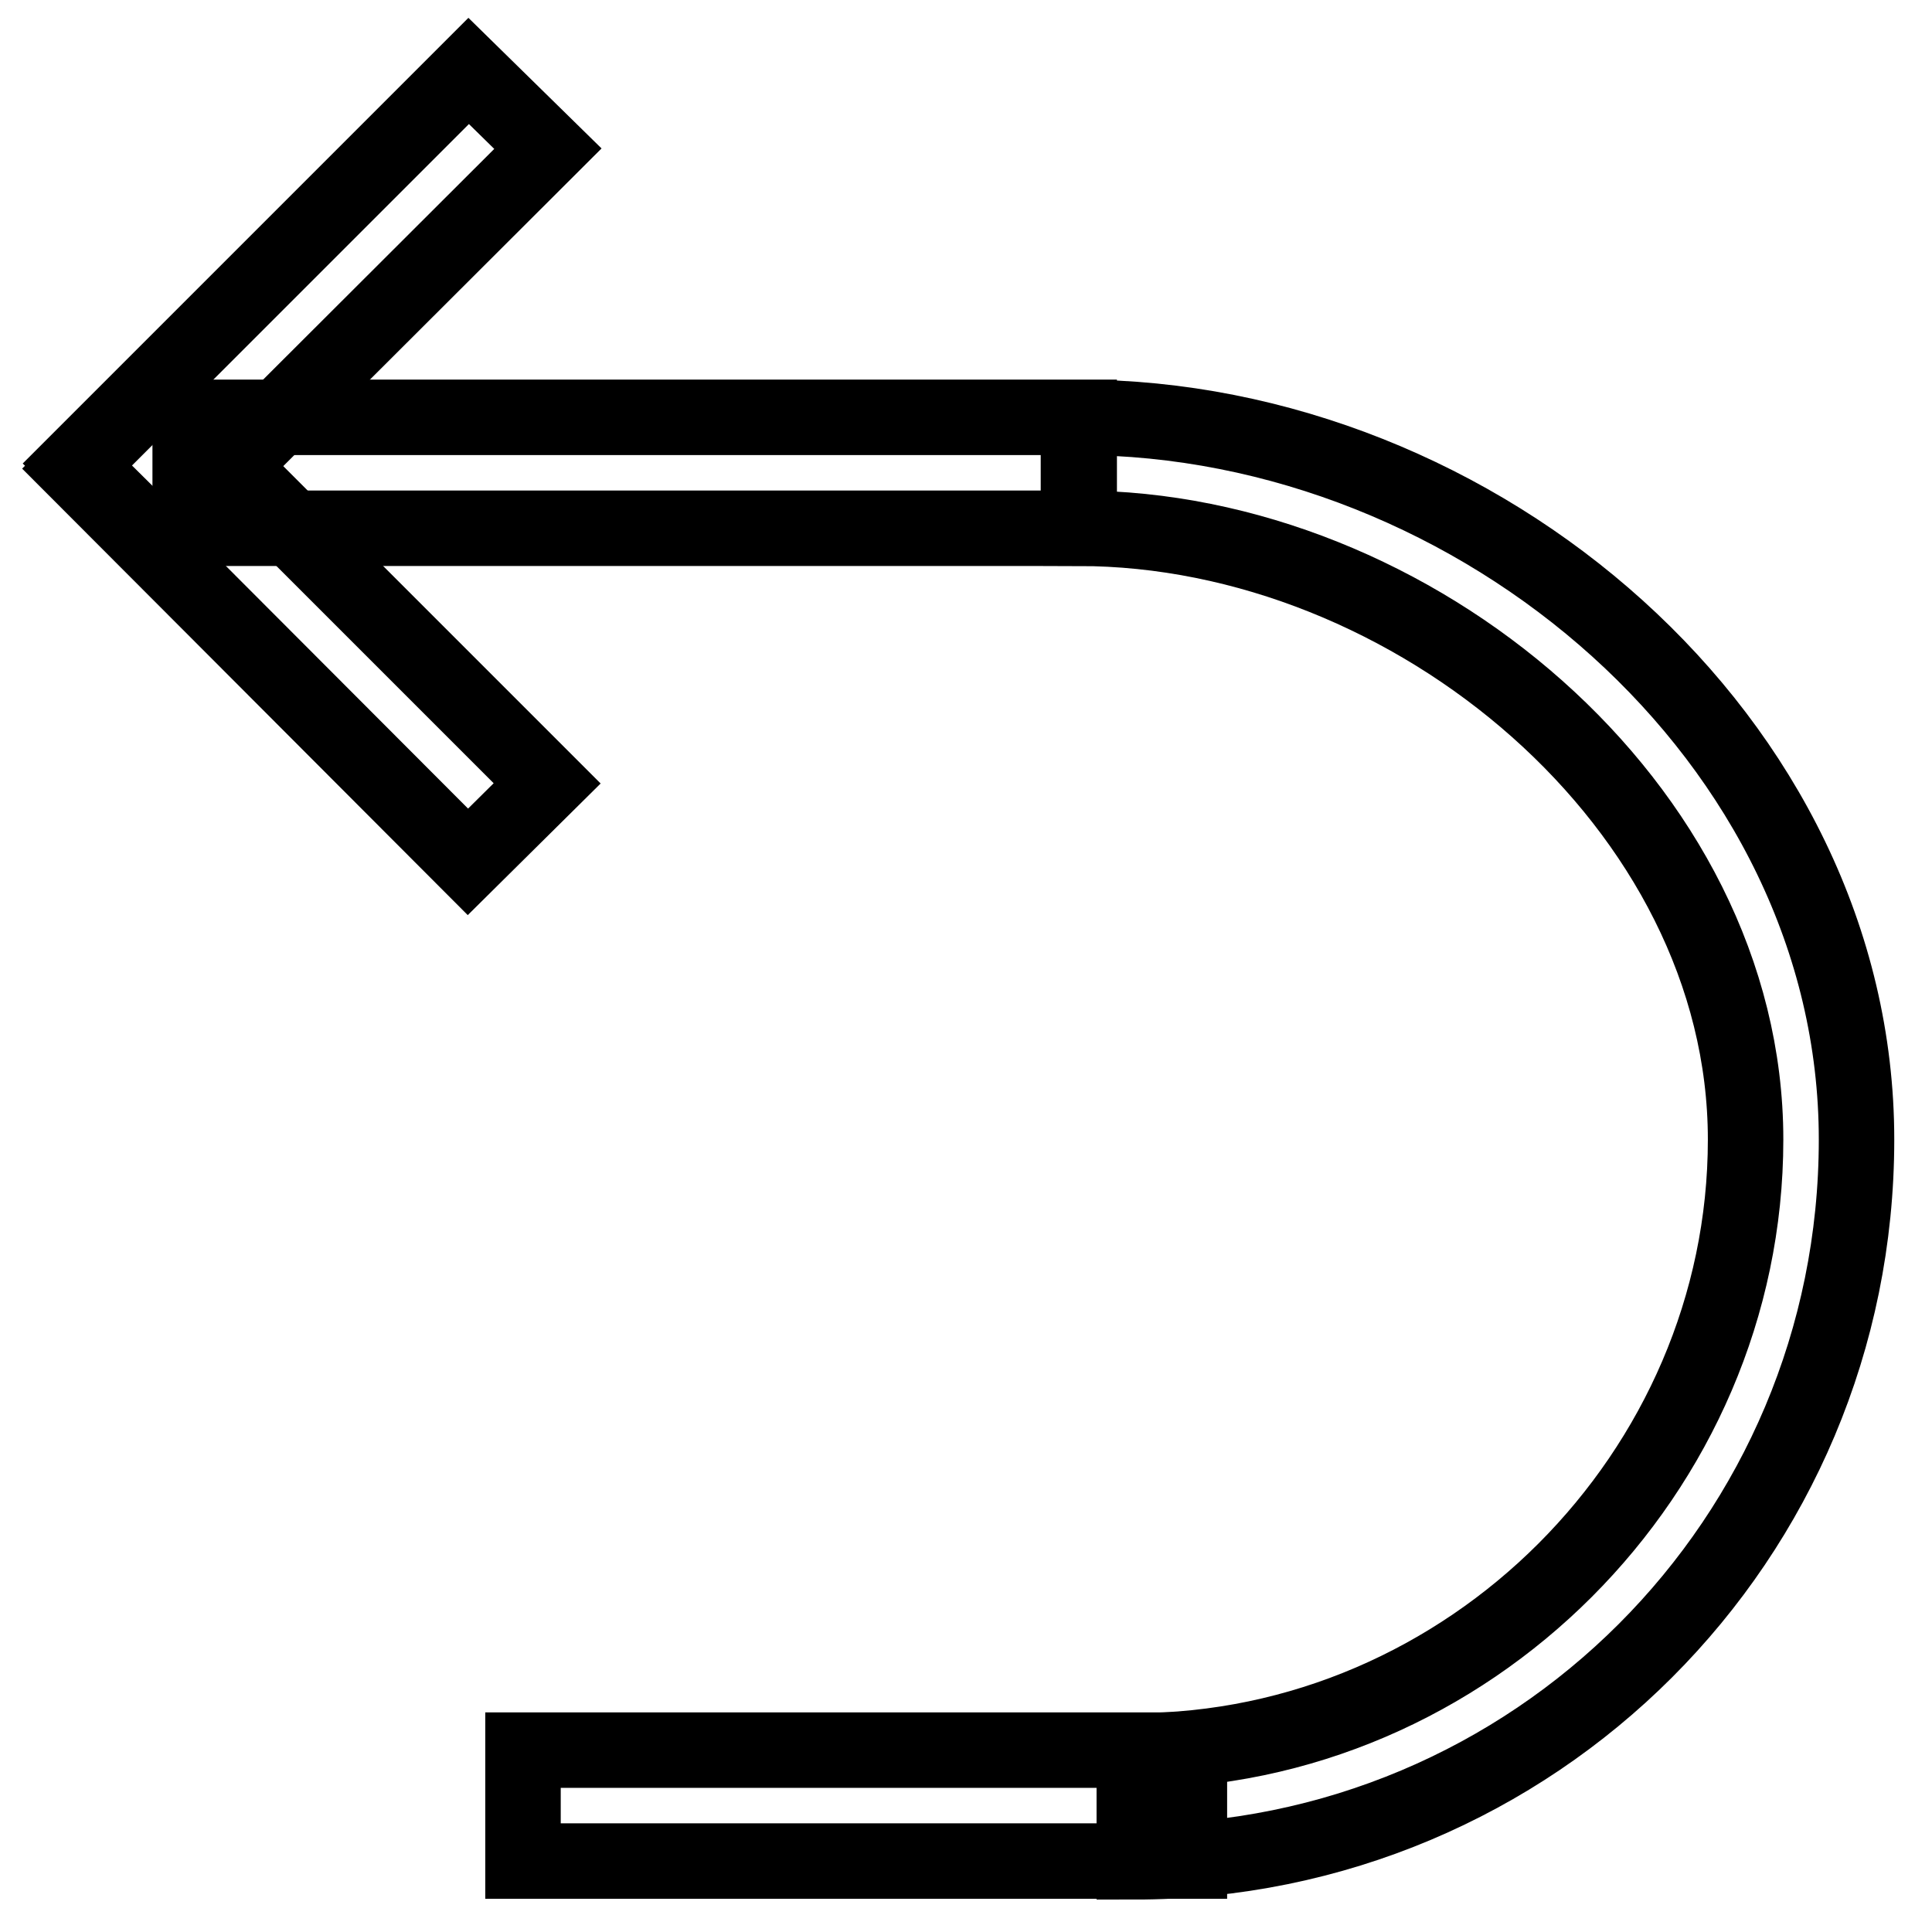 <?xml version="1.0" encoding="utf-8"?>
<!-- Svg Vector Icons : http://www.onlinewebfonts.com/icon -->
<!DOCTYPE svg PUBLIC "-//W3C//DTD SVG 1.1//EN" "http://www.w3.org/Graphics/SVG/1.1/DTD/svg11.dtd">
<svg version="1.1" xmlns="http://www.w3.org/2000/svg" xmlns:xlink="http://www.w3.org/1999/xlink" x="0px" y="0px" viewBox="0 0 256 256" enable-background="new 0 0 256 256" xml:space="preserve">
<g> <path stroke-width="10" fill-opacity="0" stroke="#000000"  d="M69.3,231.9h88.3v14.7H69.3V231.9z"/> <path stroke-width="10" fill-opacity="0" stroke="#000000"  d="M142.9,70V55.3C195.9,55.3,246,98,246,151c0,53-42.7,95.7-95.7,95.7v-14.7c44.2,0,81-36.8,81-81 C231.3,106.8,187.1,70,142.9,70z M142.9,55.3C195.9,55.3,246,98,246,151c0,53-42.7,95.7-95.7,95.7v-14.7c44.2,0,81-36.8,81-81 c0-44.2-44.2-81-88.3-81V55.3z M25.2,55.3h117.8V70H25.2V55.3z"/> <path stroke-width="10" fill-opacity="0" stroke="#000000"  d="M20.4,51.7l52.1,52.1L62,114.2L10,62.1L20.4,51.7z"/> <path stroke-width="10" fill-opacity="0" stroke="#000000"  d="M72.6,19.7l-52.1,52L10.1,61.4l52-52L72.6,19.7z"/></g>
</svg>